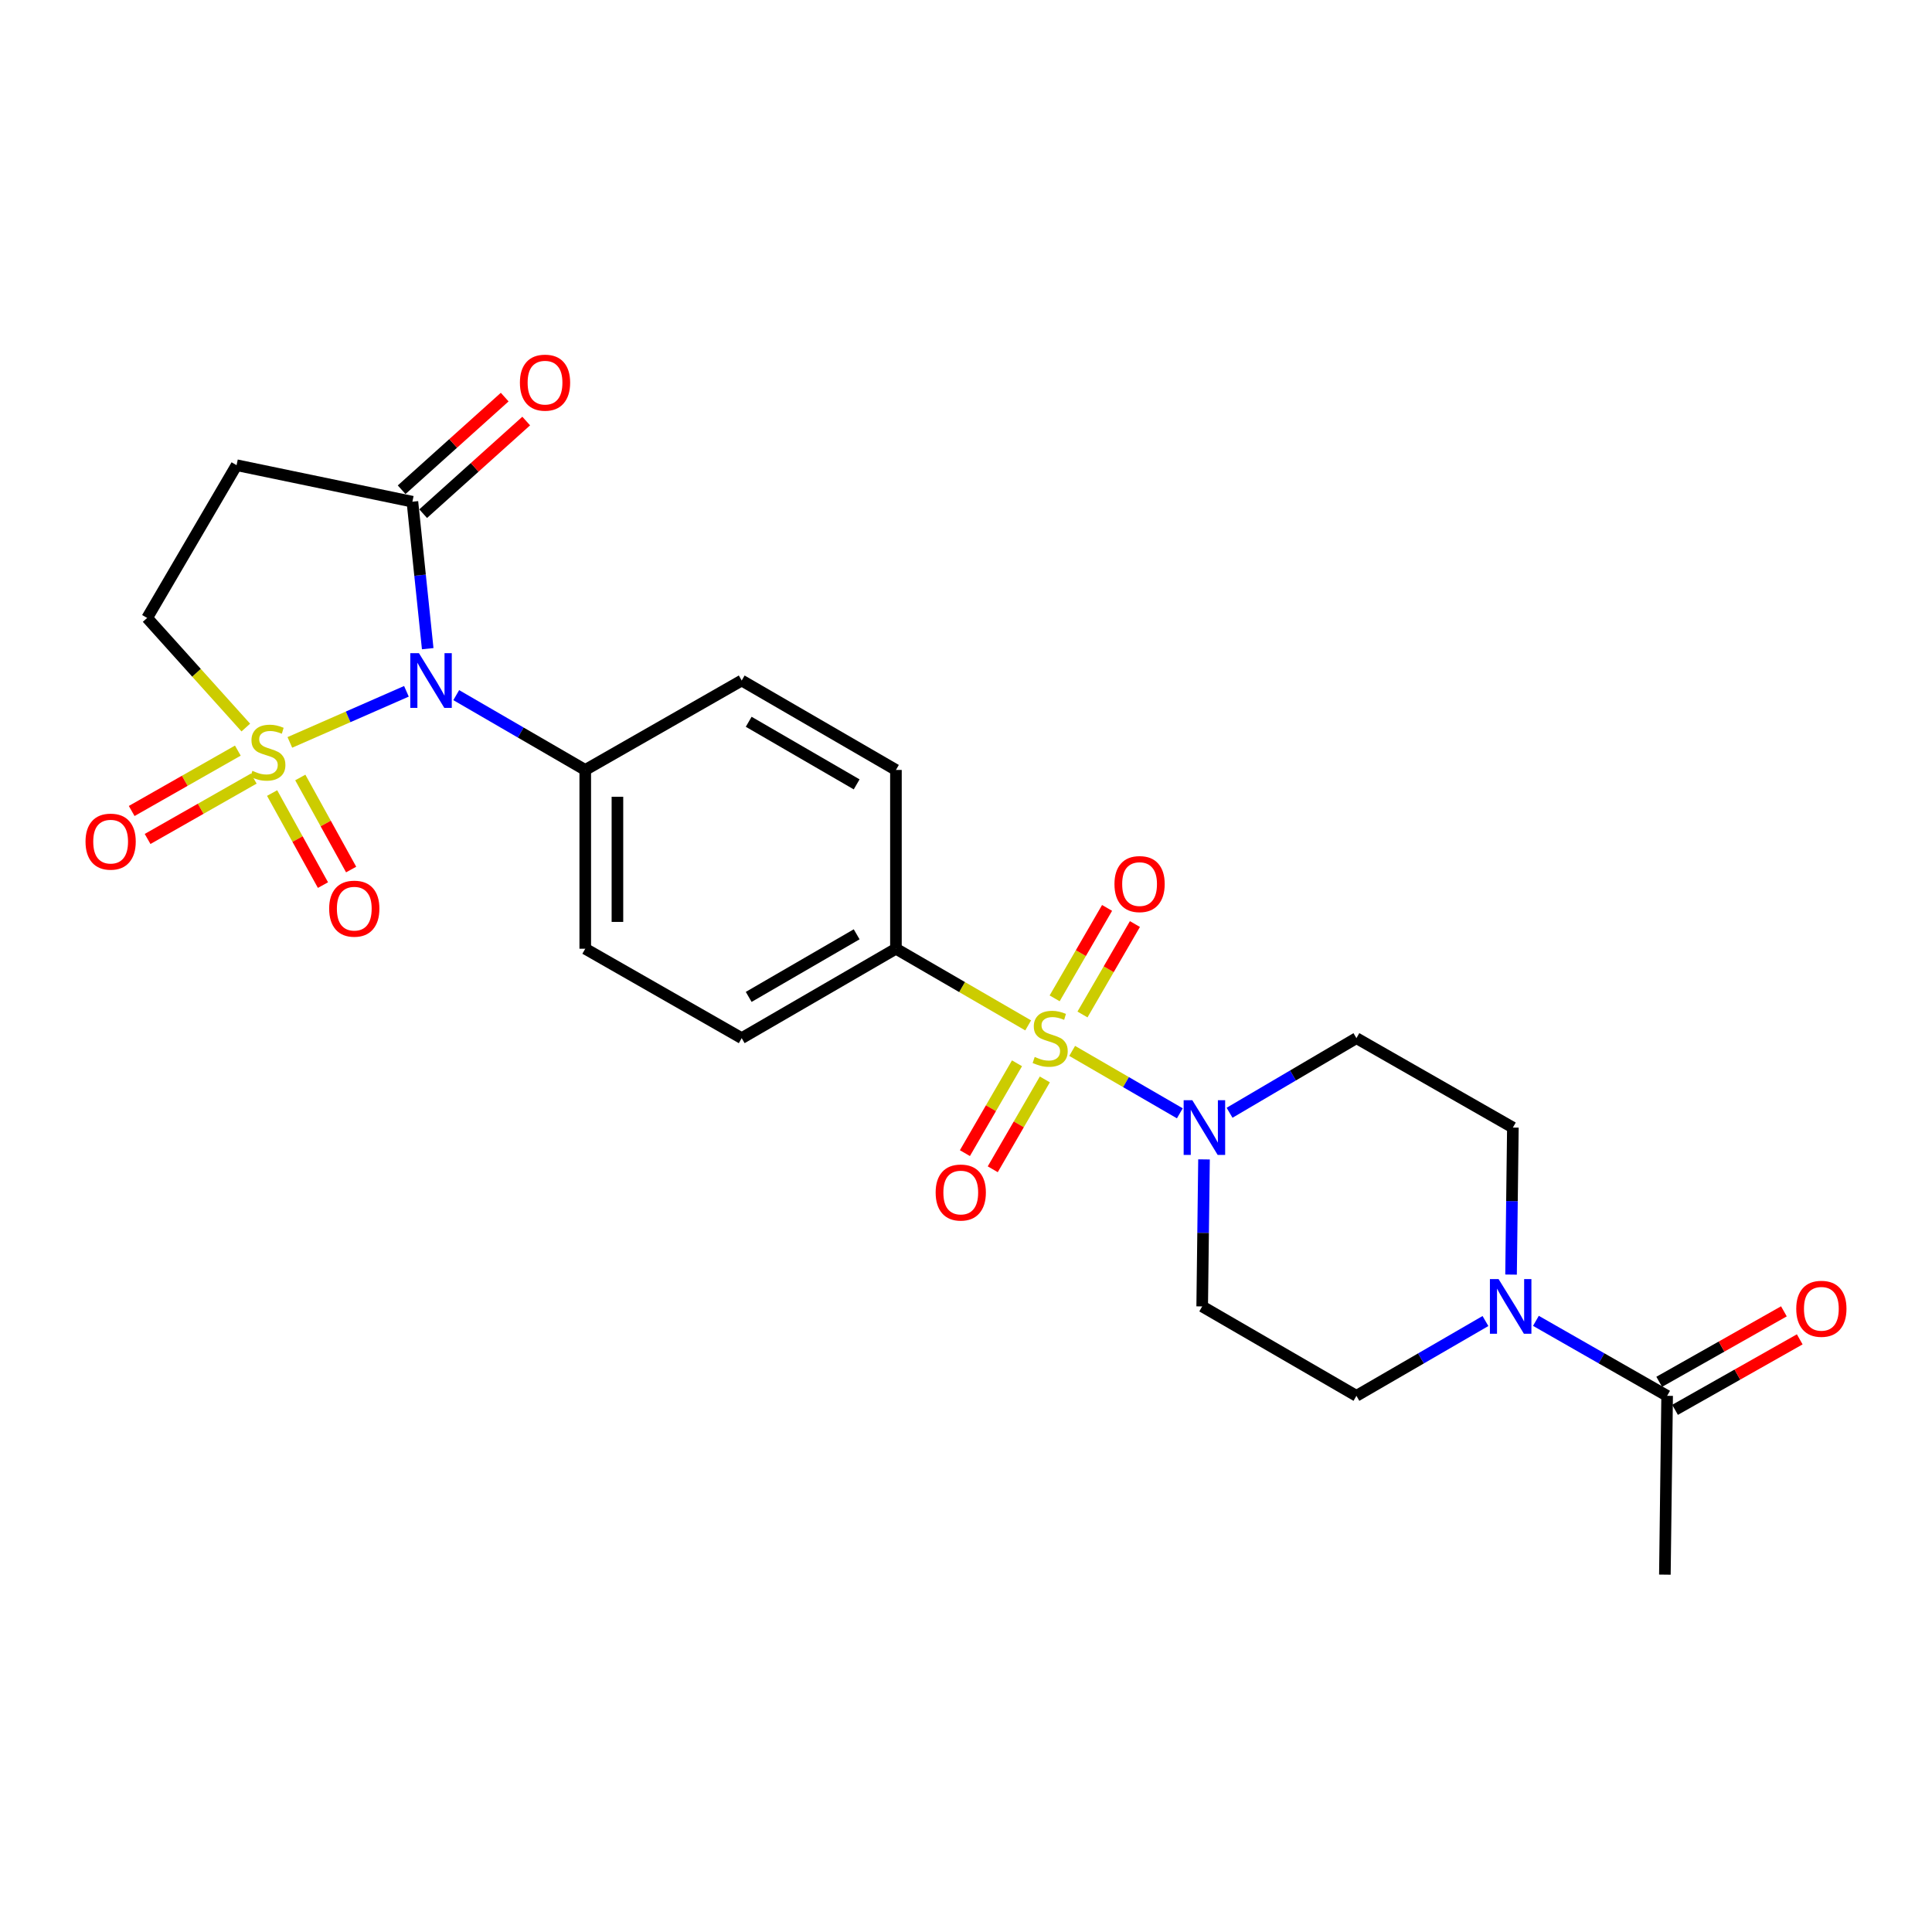 <?xml version='1.0' encoding='iso-8859-1'?>
<svg version='1.1' baseProfile='full'
              xmlns='http://www.w3.org/2000/svg'
                      xmlns:rdkit='http://www.rdkit.org/xml'
                      xmlns:xlink='http://www.w3.org/1999/xlink'
                  xml:space='preserve'
width='1000px' height='1000px' viewBox='0 0 1000 1000'>
<!-- END OF HEADER -->
<rect style='opacity:1.0;fill:#FFFFFF;stroke:none' width='1000' height='1000' x='0' y='0'> </rect>
<path class='bond-0' d='M 150.028,384.269 L 180.197,371.044' style='fill:none;fill-rule:evenodd;stroke:#CCCC00;stroke-width:6px;stroke-linecap:butt;stroke-linejoin:miter;stroke-opacity:1' />
<path class='bond-0' d='M 180.197,371.044 L 210.366,357.818' style='fill:none;fill-rule:evenodd;stroke:#0000FF;stroke-width:6px;stroke-linecap:butt;stroke-linejoin:miter;stroke-opacity:1' />
<path class='bond-6' d='M 127.227,376.579 L 101.694,348.214' style='fill:none;fill-rule:evenodd;stroke:#CCCC00;stroke-width:6px;stroke-linecap:butt;stroke-linejoin:miter;stroke-opacity:1' />
<path class='bond-6' d='M 101.694,348.214 L 76.161,319.848' style='fill:none;fill-rule:evenodd;stroke:#000000;stroke-width:6px;stroke-linecap:butt;stroke-linejoin:miter;stroke-opacity:1' />
<path class='bond-10' d='M 140.849,410.48 L 154.009,434.302' style='fill:none;fill-rule:evenodd;stroke:#CCCC00;stroke-width:6px;stroke-linecap:butt;stroke-linejoin:miter;stroke-opacity:1' />
<path class='bond-10' d='M 154.009,434.302 L 167.168,458.125' style='fill:none;fill-rule:evenodd;stroke:#FF0000;stroke-width:6px;stroke-linecap:butt;stroke-linejoin:miter;stroke-opacity:1' />
<path class='bond-10' d='M 155.429,402.426 L 168.589,426.248' style='fill:none;fill-rule:evenodd;stroke:#CCCC00;stroke-width:6px;stroke-linecap:butt;stroke-linejoin:miter;stroke-opacity:1' />
<path class='bond-10' d='M 168.589,426.248 L 181.748,450.071' style='fill:none;fill-rule:evenodd;stroke:#FF0000;stroke-width:6px;stroke-linecap:butt;stroke-linejoin:miter;stroke-opacity:1' />
<path class='bond-11' d='M 123.104,388.517 L 95.632,404.143' style='fill:none;fill-rule:evenodd;stroke:#CCCC00;stroke-width:6px;stroke-linecap:butt;stroke-linejoin:miter;stroke-opacity:1' />
<path class='bond-11' d='M 95.632,404.143 L 68.159,419.769' style='fill:none;fill-rule:evenodd;stroke:#FF0000;stroke-width:6px;stroke-linecap:butt;stroke-linejoin:miter;stroke-opacity:1' />
<path class='bond-11' d='M 131.339,402.995 L 103.867,418.622' style='fill:none;fill-rule:evenodd;stroke:#CCCC00;stroke-width:6px;stroke-linecap:butt;stroke-linejoin:miter;stroke-opacity:1' />
<path class='bond-11' d='M 103.867,418.622 L 76.395,434.248' style='fill:none;fill-rule:evenodd;stroke:#FF0000;stroke-width:6px;stroke-linecap:butt;stroke-linejoin:miter;stroke-opacity:1' />
<path class='bond-3' d='M 221.383,335.75 L 217.421,297.715' style='fill:none;fill-rule:evenodd;stroke:#0000FF;stroke-width:6px;stroke-linecap:butt;stroke-linejoin:miter;stroke-opacity:1' />
<path class='bond-3' d='M 217.421,297.715 L 213.459,259.68' style='fill:none;fill-rule:evenodd;stroke:#000000;stroke-width:6px;stroke-linecap:butt;stroke-linejoin:miter;stroke-opacity:1' />
<path class='bond-9' d='M 236.148,359.802 L 269.536,379.162' style='fill:none;fill-rule:evenodd;stroke:#0000FF;stroke-width:6px;stroke-linecap:butt;stroke-linejoin:miter;stroke-opacity:1' />
<path class='bond-9' d='M 269.536,379.162 L 302.923,398.523' style='fill:none;fill-rule:evenodd;stroke:#000000;stroke-width:6px;stroke-linecap:butt;stroke-linejoin:miter;stroke-opacity:1' />
<path class='bond-1' d='M 532.18,530.745 L 497.957,510.903' style='fill:none;fill-rule:evenodd;stroke:#CCCC00;stroke-width:6px;stroke-linecap:butt;stroke-linejoin:miter;stroke-opacity:1' />
<path class='bond-1' d='M 497.957,510.903 L 463.735,491.06' style='fill:none;fill-rule:evenodd;stroke:#000000;stroke-width:6px;stroke-linecap:butt;stroke-linejoin:miter;stroke-opacity:1' />
<path class='bond-2' d='M 554.953,543.948 L 582.817,560.101' style='fill:none;fill-rule:evenodd;stroke:#CCCC00;stroke-width:6px;stroke-linecap:butt;stroke-linejoin:miter;stroke-opacity:1' />
<path class='bond-2' d='M 582.817,560.101 L 610.681,576.253' style='fill:none;fill-rule:evenodd;stroke:#0000FF;stroke-width:6px;stroke-linecap:butt;stroke-linejoin:miter;stroke-opacity:1' />
<path class='bond-12' d='M 560.294,525.097 L 573.863,501.691' style='fill:none;fill-rule:evenodd;stroke:#CCCC00;stroke-width:6px;stroke-linecap:butt;stroke-linejoin:miter;stroke-opacity:1' />
<path class='bond-12' d='M 573.863,501.691 L 587.431,478.285' style='fill:none;fill-rule:evenodd;stroke:#FF0000;stroke-width:6px;stroke-linecap:butt;stroke-linejoin:miter;stroke-opacity:1' />
<path class='bond-12' d='M 545.884,516.744 L 559.452,493.337' style='fill:none;fill-rule:evenodd;stroke:#CCCC00;stroke-width:6px;stroke-linecap:butt;stroke-linejoin:miter;stroke-opacity:1' />
<path class='bond-12' d='M 559.452,493.337 L 573.021,469.931' style='fill:none;fill-rule:evenodd;stroke:#FF0000;stroke-width:6px;stroke-linecap:butt;stroke-linejoin:miter;stroke-opacity:1' />
<path class='bond-13' d='M 526.397,550.357 L 512.916,573.61' style='fill:none;fill-rule:evenodd;stroke:#CCCC00;stroke-width:6px;stroke-linecap:butt;stroke-linejoin:miter;stroke-opacity:1' />
<path class='bond-13' d='M 512.916,573.61 L 499.435,596.863' style='fill:none;fill-rule:evenodd;stroke:#FF0000;stroke-width:6px;stroke-linecap:butt;stroke-linejoin:miter;stroke-opacity:1' />
<path class='bond-13' d='M 540.807,558.711 L 527.326,581.964' style='fill:none;fill-rule:evenodd;stroke:#CCCC00;stroke-width:6px;stroke-linecap:butt;stroke-linejoin:miter;stroke-opacity:1' />
<path class='bond-13' d='M 527.326,581.964 L 513.845,605.217' style='fill:none;fill-rule:evenodd;stroke:#FF0000;stroke-width:6px;stroke-linecap:butt;stroke-linejoin:miter;stroke-opacity:1' />
<path class='bond-14' d='M 636.42,575.966 L 669.252,556.657' style='fill:none;fill-rule:evenodd;stroke:#0000FF;stroke-width:6px;stroke-linecap:butt;stroke-linejoin:miter;stroke-opacity:1' />
<path class='bond-14' d='M 669.252,556.657 L 702.083,537.347' style='fill:none;fill-rule:evenodd;stroke:#000000;stroke-width:6px;stroke-linecap:butt;stroke-linejoin:miter;stroke-opacity:1' />
<path class='bond-15' d='M 623.194,600.1 L 622.723,638.15' style='fill:none;fill-rule:evenodd;stroke:#0000FF;stroke-width:6px;stroke-linecap:butt;stroke-linejoin:miter;stroke-opacity:1' />
<path class='bond-15' d='M 622.723,638.15 L 622.251,676.2' style='fill:none;fill-rule:evenodd;stroke:#000000;stroke-width:6px;stroke-linecap:butt;stroke-linejoin:miter;stroke-opacity:1' />
<path class='bond-18' d='M 219.026,265.874 L 245.694,241.902' style='fill:none;fill-rule:evenodd;stroke:#000000;stroke-width:6px;stroke-linecap:butt;stroke-linejoin:miter;stroke-opacity:1' />
<path class='bond-18' d='M 245.694,241.902 L 272.363,217.93' style='fill:none;fill-rule:evenodd;stroke:#FF0000;stroke-width:6px;stroke-linecap:butt;stroke-linejoin:miter;stroke-opacity:1' />
<path class='bond-18' d='M 207.891,253.486 L 234.559,229.514' style='fill:none;fill-rule:evenodd;stroke:#000000;stroke-width:6px;stroke-linecap:butt;stroke-linejoin:miter;stroke-opacity:1' />
<path class='bond-18' d='M 234.559,229.514 L 261.228,205.542' style='fill:none;fill-rule:evenodd;stroke:#FF0000;stroke-width:6px;stroke-linecap:butt;stroke-linejoin:miter;stroke-opacity:1' />
<path class='bond-25' d='M 213.459,259.68 L 122.448,240.784' style='fill:none;fill-rule:evenodd;stroke:#000000;stroke-width:6px;stroke-linecap:butt;stroke-linejoin:miter;stroke-opacity:1' />
<path class='bond-4' d='M 768.868,683.763 L 735.475,703.12' style='fill:none;fill-rule:evenodd;stroke:#0000FF;stroke-width:6px;stroke-linecap:butt;stroke-linejoin:miter;stroke-opacity:1' />
<path class='bond-4' d='M 735.475,703.12 L 702.083,722.477' style='fill:none;fill-rule:evenodd;stroke:#000000;stroke-width:6px;stroke-linecap:butt;stroke-linejoin:miter;stroke-opacity:1' />
<path class='bond-7' d='M 794.987,683.669 L 828.945,703.073' style='fill:none;fill-rule:evenodd;stroke:#0000FF;stroke-width:6px;stroke-linecap:butt;stroke-linejoin:miter;stroke-opacity:1' />
<path class='bond-7' d='M 828.945,703.073 L 862.903,722.477' style='fill:none;fill-rule:evenodd;stroke:#000000;stroke-width:6px;stroke-linecap:butt;stroke-linejoin:miter;stroke-opacity:1' />
<path class='bond-27' d='M 782.119,659.725 L 782.59,621.675' style='fill:none;fill-rule:evenodd;stroke:#0000FF;stroke-width:6px;stroke-linecap:butt;stroke-linejoin:miter;stroke-opacity:1' />
<path class='bond-27' d='M 782.59,621.675 L 783.062,583.625' style='fill:none;fill-rule:evenodd;stroke:#000000;stroke-width:6px;stroke-linecap:butt;stroke-linejoin:miter;stroke-opacity:1' />
<path class='bond-5' d='M 122.448,240.784 L 76.161,319.848' style='fill:none;fill-rule:evenodd;stroke:#000000;stroke-width:6px;stroke-linecap:butt;stroke-linejoin:miter;stroke-opacity:1' />
<path class='bond-19' d='M 867.002,729.727 L 899.271,711.485' style='fill:none;fill-rule:evenodd;stroke:#000000;stroke-width:6px;stroke-linecap:butt;stroke-linejoin:miter;stroke-opacity:1' />
<path class='bond-19' d='M 899.271,711.485 L 931.541,693.242' style='fill:none;fill-rule:evenodd;stroke:#FF0000;stroke-width:6px;stroke-linecap:butt;stroke-linejoin:miter;stroke-opacity:1' />
<path class='bond-19' d='M 858.805,715.227 L 891.074,696.985' style='fill:none;fill-rule:evenodd;stroke:#000000;stroke-width:6px;stroke-linecap:butt;stroke-linejoin:miter;stroke-opacity:1' />
<path class='bond-19' d='M 891.074,696.985 L 923.344,678.742' style='fill:none;fill-rule:evenodd;stroke:#FF0000;stroke-width:6px;stroke-linecap:butt;stroke-linejoin:miter;stroke-opacity:1' />
<path class='bond-24' d='M 862.903,722.477 L 861.737,815.033' style='fill:none;fill-rule:evenodd;stroke:#000000;stroke-width:6px;stroke-linecap:butt;stroke-linejoin:miter;stroke-opacity:1' />
<path class='bond-8' d='M 463.735,491.06 L 383.903,537.347' style='fill:none;fill-rule:evenodd;stroke:#000000;stroke-width:6px;stroke-linecap:butt;stroke-linejoin:miter;stroke-opacity:1' />
<path class='bond-8' d='M 443.405,483.594 L 387.523,515.995' style='fill:none;fill-rule:evenodd;stroke:#000000;stroke-width:6px;stroke-linecap:butt;stroke-linejoin:miter;stroke-opacity:1' />
<path class='bond-26' d='M 463.735,491.06 L 463.735,398.523' style='fill:none;fill-rule:evenodd;stroke:#000000;stroke-width:6px;stroke-linecap:butt;stroke-linejoin:miter;stroke-opacity:1' />
<path class='bond-22' d='M 302.923,398.523 L 383.903,352.236' style='fill:none;fill-rule:evenodd;stroke:#000000;stroke-width:6px;stroke-linecap:butt;stroke-linejoin:miter;stroke-opacity:1' />
<path class='bond-23' d='M 302.923,398.523 L 302.923,491.06' style='fill:none;fill-rule:evenodd;stroke:#000000;stroke-width:6px;stroke-linecap:butt;stroke-linejoin:miter;stroke-opacity:1' />
<path class='bond-23' d='M 319.58,412.404 L 319.58,477.18' style='fill:none;fill-rule:evenodd;stroke:#000000;stroke-width:6px;stroke-linecap:butt;stroke-linejoin:miter;stroke-opacity:1' />
<path class='bond-17' d='M 702.083,537.347 L 783.062,583.625' style='fill:none;fill-rule:evenodd;stroke:#000000;stroke-width:6px;stroke-linecap:butt;stroke-linejoin:miter;stroke-opacity:1' />
<path class='bond-16' d='M 622.251,676.2 L 702.083,722.477' style='fill:none;fill-rule:evenodd;stroke:#000000;stroke-width:6px;stroke-linecap:butt;stroke-linejoin:miter;stroke-opacity:1' />
<path class='bond-20' d='M 383.903,537.347 L 302.923,491.06' style='fill:none;fill-rule:evenodd;stroke:#000000;stroke-width:6px;stroke-linecap:butt;stroke-linejoin:miter;stroke-opacity:1' />
<path class='bond-21' d='M 463.735,398.523 L 383.903,352.236' style='fill:none;fill-rule:evenodd;stroke:#000000;stroke-width:6px;stroke-linecap:butt;stroke-linejoin:miter;stroke-opacity:1' />
<path class='bond-21' d='M 443.405,405.99 L 387.523,373.589' style='fill:none;fill-rule:evenodd;stroke:#000000;stroke-width:6px;stroke-linecap:butt;stroke-linejoin:miter;stroke-opacity:1' />
<path  class='atom-0' d='M 130.642 398.98
Q 130.962 399.1, 132.282 399.66
Q 133.602 400.22, 135.042 400.58
Q 136.522 400.9, 137.962 400.9
Q 140.642 400.9, 142.202 399.62
Q 143.762 398.3, 143.762 396.02
Q 143.762 394.46, 142.962 393.5
Q 142.202 392.54, 141.002 392.02
Q 139.802 391.5, 137.802 390.9
Q 135.282 390.14, 133.762 389.42
Q 132.282 388.7, 131.202 387.18
Q 130.162 385.66, 130.162 383.1
Q 130.162 379.54, 132.562 377.34
Q 135.002 375.14, 139.802 375.14
Q 143.082 375.14, 146.802 376.7
L 145.882 379.78
Q 142.482 378.38, 139.922 378.38
Q 137.162 378.38, 135.642 379.54
Q 134.122 380.66, 134.162 382.62
Q 134.162 384.14, 134.922 385.06
Q 135.722 385.98, 136.842 386.5
Q 138.002 387.02, 139.922 387.62
Q 142.482 388.42, 144.002 389.22
Q 145.522 390.02, 146.602 391.66
Q 147.722 393.26, 147.722 396.02
Q 147.722 399.94, 145.082 402.06
Q 142.482 404.14, 138.122 404.14
Q 135.602 404.14, 133.682 403.58
Q 131.802 403.06, 129.562 402.14
L 130.642 398.98
' fill='#CCCC00'/>
<path  class='atom-1' d='M 216.841 338.076
L 226.121 353.076
Q 227.041 354.556, 228.521 357.236
Q 230.001 359.916, 230.081 360.076
L 230.081 338.076
L 233.841 338.076
L 233.841 366.396
L 229.961 366.396
L 220.001 349.996
Q 218.841 348.076, 217.601 345.876
Q 216.401 343.676, 216.041 342.996
L 216.041 366.396
L 212.361 366.396
L 212.361 338.076
L 216.841 338.076
' fill='#0000FF'/>
<path  class='atom-2' d='M 535.567 547.067
Q 535.887 547.187, 537.207 547.747
Q 538.527 548.307, 539.967 548.667
Q 541.447 548.987, 542.887 548.987
Q 545.567 548.987, 547.127 547.707
Q 548.687 546.387, 548.687 544.107
Q 548.687 542.547, 547.887 541.587
Q 547.127 540.627, 545.927 540.107
Q 544.727 539.587, 542.727 538.987
Q 540.207 538.227, 538.687 537.507
Q 537.207 536.787, 536.127 535.267
Q 535.087 533.747, 535.087 531.187
Q 535.087 527.627, 537.487 525.427
Q 539.927 523.227, 544.727 523.227
Q 548.007 523.227, 551.727 524.787
L 550.807 527.867
Q 547.407 526.467, 544.847 526.467
Q 542.087 526.467, 540.567 527.627
Q 539.047 528.747, 539.087 530.707
Q 539.087 532.227, 539.847 533.147
Q 540.647 534.067, 541.767 534.587
Q 542.927 535.107, 544.847 535.707
Q 547.407 536.507, 548.927 537.307
Q 550.447 538.107, 551.527 539.747
Q 552.647 541.347, 552.647 544.107
Q 552.647 548.027, 550.007 550.147
Q 547.407 552.227, 543.047 552.227
Q 540.527 552.227, 538.607 551.667
Q 536.727 551.147, 534.487 550.227
L 535.567 547.067
' fill='#CCCC00'/>
<path  class='atom-3' d='M 617.138 569.465
L 626.418 584.465
Q 627.338 585.945, 628.818 588.625
Q 630.298 591.305, 630.378 591.465
L 630.378 569.465
L 634.138 569.465
L 634.138 597.785
L 630.258 597.785
L 620.298 581.385
Q 619.138 579.465, 617.898 577.265
Q 616.698 575.065, 616.338 574.385
L 616.338 597.785
L 612.658 597.785
L 612.658 569.465
L 617.138 569.465
' fill='#0000FF'/>
<path  class='atom-5' d='M 775.655 662.04
L 784.935 677.04
Q 785.855 678.52, 787.335 681.2
Q 788.815 683.88, 788.895 684.04
L 788.895 662.04
L 792.655 662.04
L 792.655 690.36
L 788.775 690.36
L 778.815 673.96
Q 777.655 672.04, 776.415 669.84
Q 775.215 667.64, 774.855 666.96
L 774.855 690.36
L 771.175 690.36
L 771.175 662.04
L 775.655 662.04
' fill='#0000FF'/>
<path  class='atom-11' d='M 170.375 470.319
Q 170.375 463.519, 173.735 459.719
Q 177.095 455.919, 183.375 455.919
Q 189.655 455.919, 193.015 459.719
Q 196.375 463.519, 196.375 470.319
Q 196.375 477.199, 192.975 481.119
Q 189.575 484.999, 183.375 484.999
Q 177.135 484.999, 173.735 481.119
Q 170.375 477.239, 170.375 470.319
M 183.375 481.799
Q 187.695 481.799, 190.015 478.919
Q 192.375 475.999, 192.375 470.319
Q 192.375 464.759, 190.015 461.959
Q 187.695 459.119, 183.375 459.119
Q 179.055 459.119, 176.695 461.919
Q 174.375 464.719, 174.375 470.319
Q 174.375 476.039, 176.695 478.919
Q 179.055 481.799, 183.375 481.799
' fill='#FF0000'/>
<path  class='atom-12' d='M 44.265 435.627
Q 44.265 428.827, 47.625 425.027
Q 50.985 421.227, 57.265 421.227
Q 63.545 421.227, 66.905 425.027
Q 70.265 428.827, 70.265 435.627
Q 70.265 442.507, 66.865 446.427
Q 63.465 450.307, 57.265 450.307
Q 51.025 450.307, 47.625 446.427
Q 44.265 442.547, 44.265 435.627
M 57.265 447.107
Q 61.585 447.107, 63.905 444.227
Q 66.265 441.307, 66.265 435.627
Q 66.265 430.067, 63.905 427.267
Q 61.585 424.427, 57.265 424.427
Q 52.945 424.427, 50.585 427.227
Q 48.265 430.027, 48.265 435.627
Q 48.265 441.347, 50.585 444.227
Q 52.945 447.107, 57.265 447.107
' fill='#FF0000'/>
<path  class='atom-13' d='M 576.844 457.596
Q 576.844 450.796, 580.204 446.996
Q 583.564 443.196, 589.844 443.196
Q 596.124 443.196, 599.484 446.996
Q 602.844 450.796, 602.844 457.596
Q 602.844 464.476, 599.444 468.396
Q 596.044 472.276, 589.844 472.276
Q 583.604 472.276, 580.204 468.396
Q 576.844 464.516, 576.844 457.596
M 589.844 469.076
Q 594.164 469.076, 596.484 466.196
Q 598.844 463.276, 598.844 457.596
Q 598.844 452.036, 596.484 449.236
Q 594.164 446.396, 589.844 446.396
Q 585.524 446.396, 583.164 449.196
Q 580.844 451.996, 580.844 457.596
Q 580.844 463.316, 583.164 466.196
Q 585.524 469.076, 589.844 469.076
' fill='#FF0000'/>
<path  class='atom-14' d='M 484.289 617.25
Q 484.289 610.45, 487.649 606.65
Q 491.009 602.85, 497.289 602.85
Q 503.569 602.85, 506.929 606.65
Q 510.289 610.45, 510.289 617.25
Q 510.289 624.13, 506.889 628.05
Q 503.489 631.93, 497.289 631.93
Q 491.049 631.93, 487.649 628.05
Q 484.289 624.17, 484.289 617.25
M 497.289 628.73
Q 501.609 628.73, 503.929 625.85
Q 506.289 622.93, 506.289 617.25
Q 506.289 611.69, 503.929 608.89
Q 501.609 606.05, 497.289 606.05
Q 492.969 606.05, 490.609 608.85
Q 488.289 611.65, 488.289 617.25
Q 488.289 622.97, 490.609 625.85
Q 492.969 628.73, 497.289 628.73
' fill='#FF0000'/>
<path  class='atom-19' d='M 269.103 198.056
Q 269.103 191.256, 272.463 187.456
Q 275.823 183.656, 282.103 183.656
Q 288.383 183.656, 291.743 187.456
Q 295.103 191.256, 295.103 198.056
Q 295.103 204.936, 291.703 208.856
Q 288.303 212.736, 282.103 212.736
Q 275.863 212.736, 272.463 208.856
Q 269.103 204.976, 269.103 198.056
M 282.103 209.536
Q 286.423 209.536, 288.743 206.656
Q 291.103 203.736, 291.103 198.056
Q 291.103 192.496, 288.743 189.696
Q 286.423 186.856, 282.103 186.856
Q 277.783 186.856, 275.423 189.656
Q 273.103 192.456, 273.103 198.056
Q 273.103 203.776, 275.423 206.656
Q 277.783 209.536, 282.103 209.536
' fill='#FF0000'/>
<path  class='atom-20' d='M 929.735 677.427
Q 929.735 670.627, 933.095 666.827
Q 936.455 663.027, 942.735 663.027
Q 949.015 663.027, 952.375 666.827
Q 955.735 670.627, 955.735 677.427
Q 955.735 684.307, 952.335 688.227
Q 948.935 692.107, 942.735 692.107
Q 936.495 692.107, 933.095 688.227
Q 929.735 684.347, 929.735 677.427
M 942.735 688.907
Q 947.055 688.907, 949.375 686.027
Q 951.735 683.107, 951.735 677.427
Q 951.735 671.867, 949.375 669.067
Q 947.055 666.227, 942.735 666.227
Q 938.415 666.227, 936.055 669.027
Q 933.735 671.827, 933.735 677.427
Q 933.735 683.147, 936.055 686.027
Q 938.415 688.907, 942.735 688.907
' fill='#FF0000'/>
</svg>
